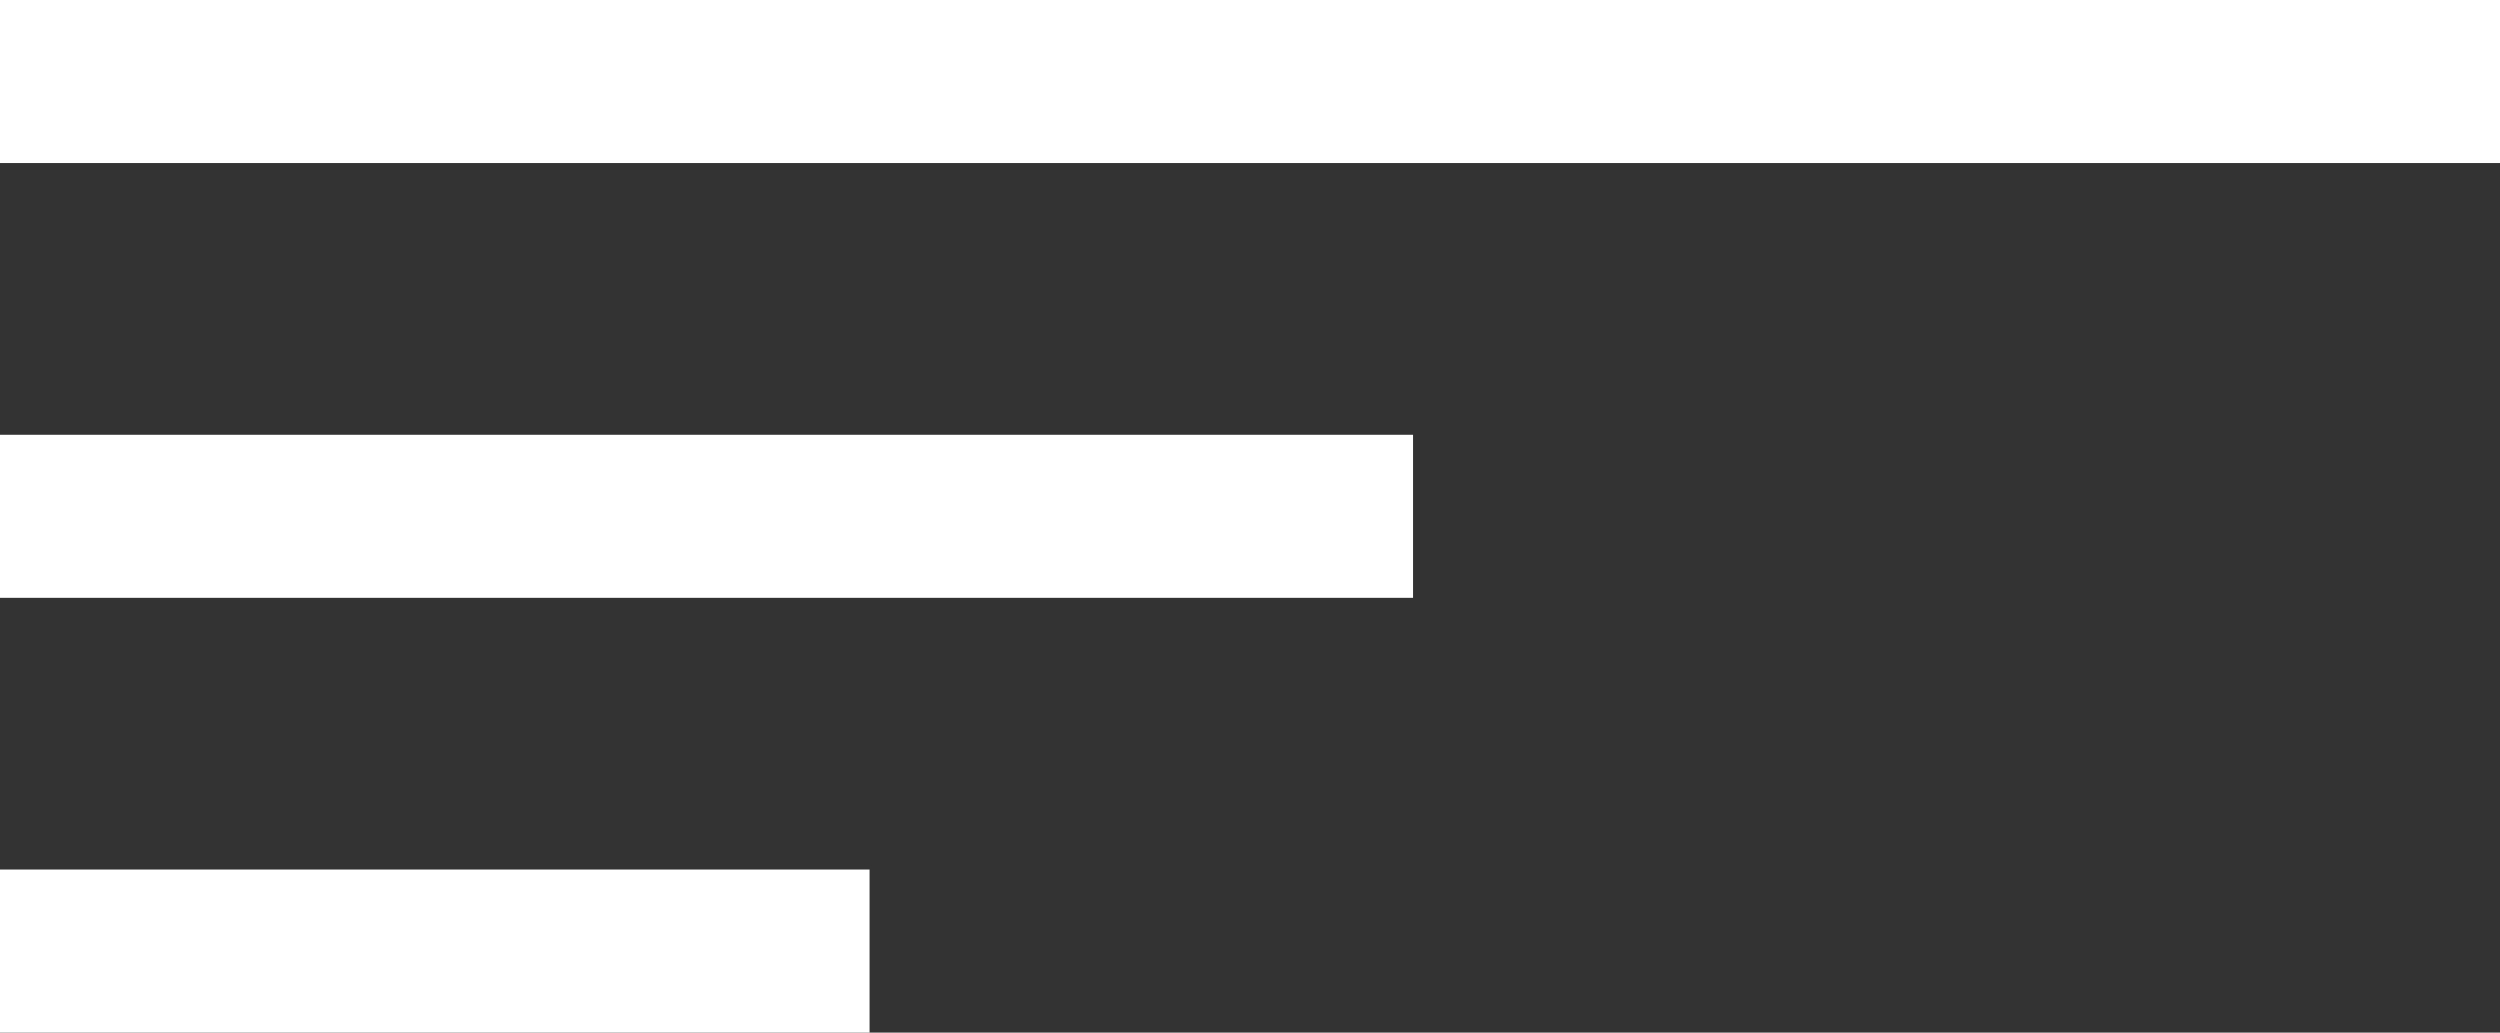 <svg width="46" height="19" viewBox="0 0 46 19" fill="none" xmlns="http://www.w3.org/2000/svg">
<rect x="0" y="0" width="46" height="19" fill="#333333" stroke="none"/>
<rect width="46" height="3" fill="white"/>
<rect y="8" width="26" height="3" fill="white"/>
<rect y="16" width="16" height="3" fill="white"/>
</svg>
